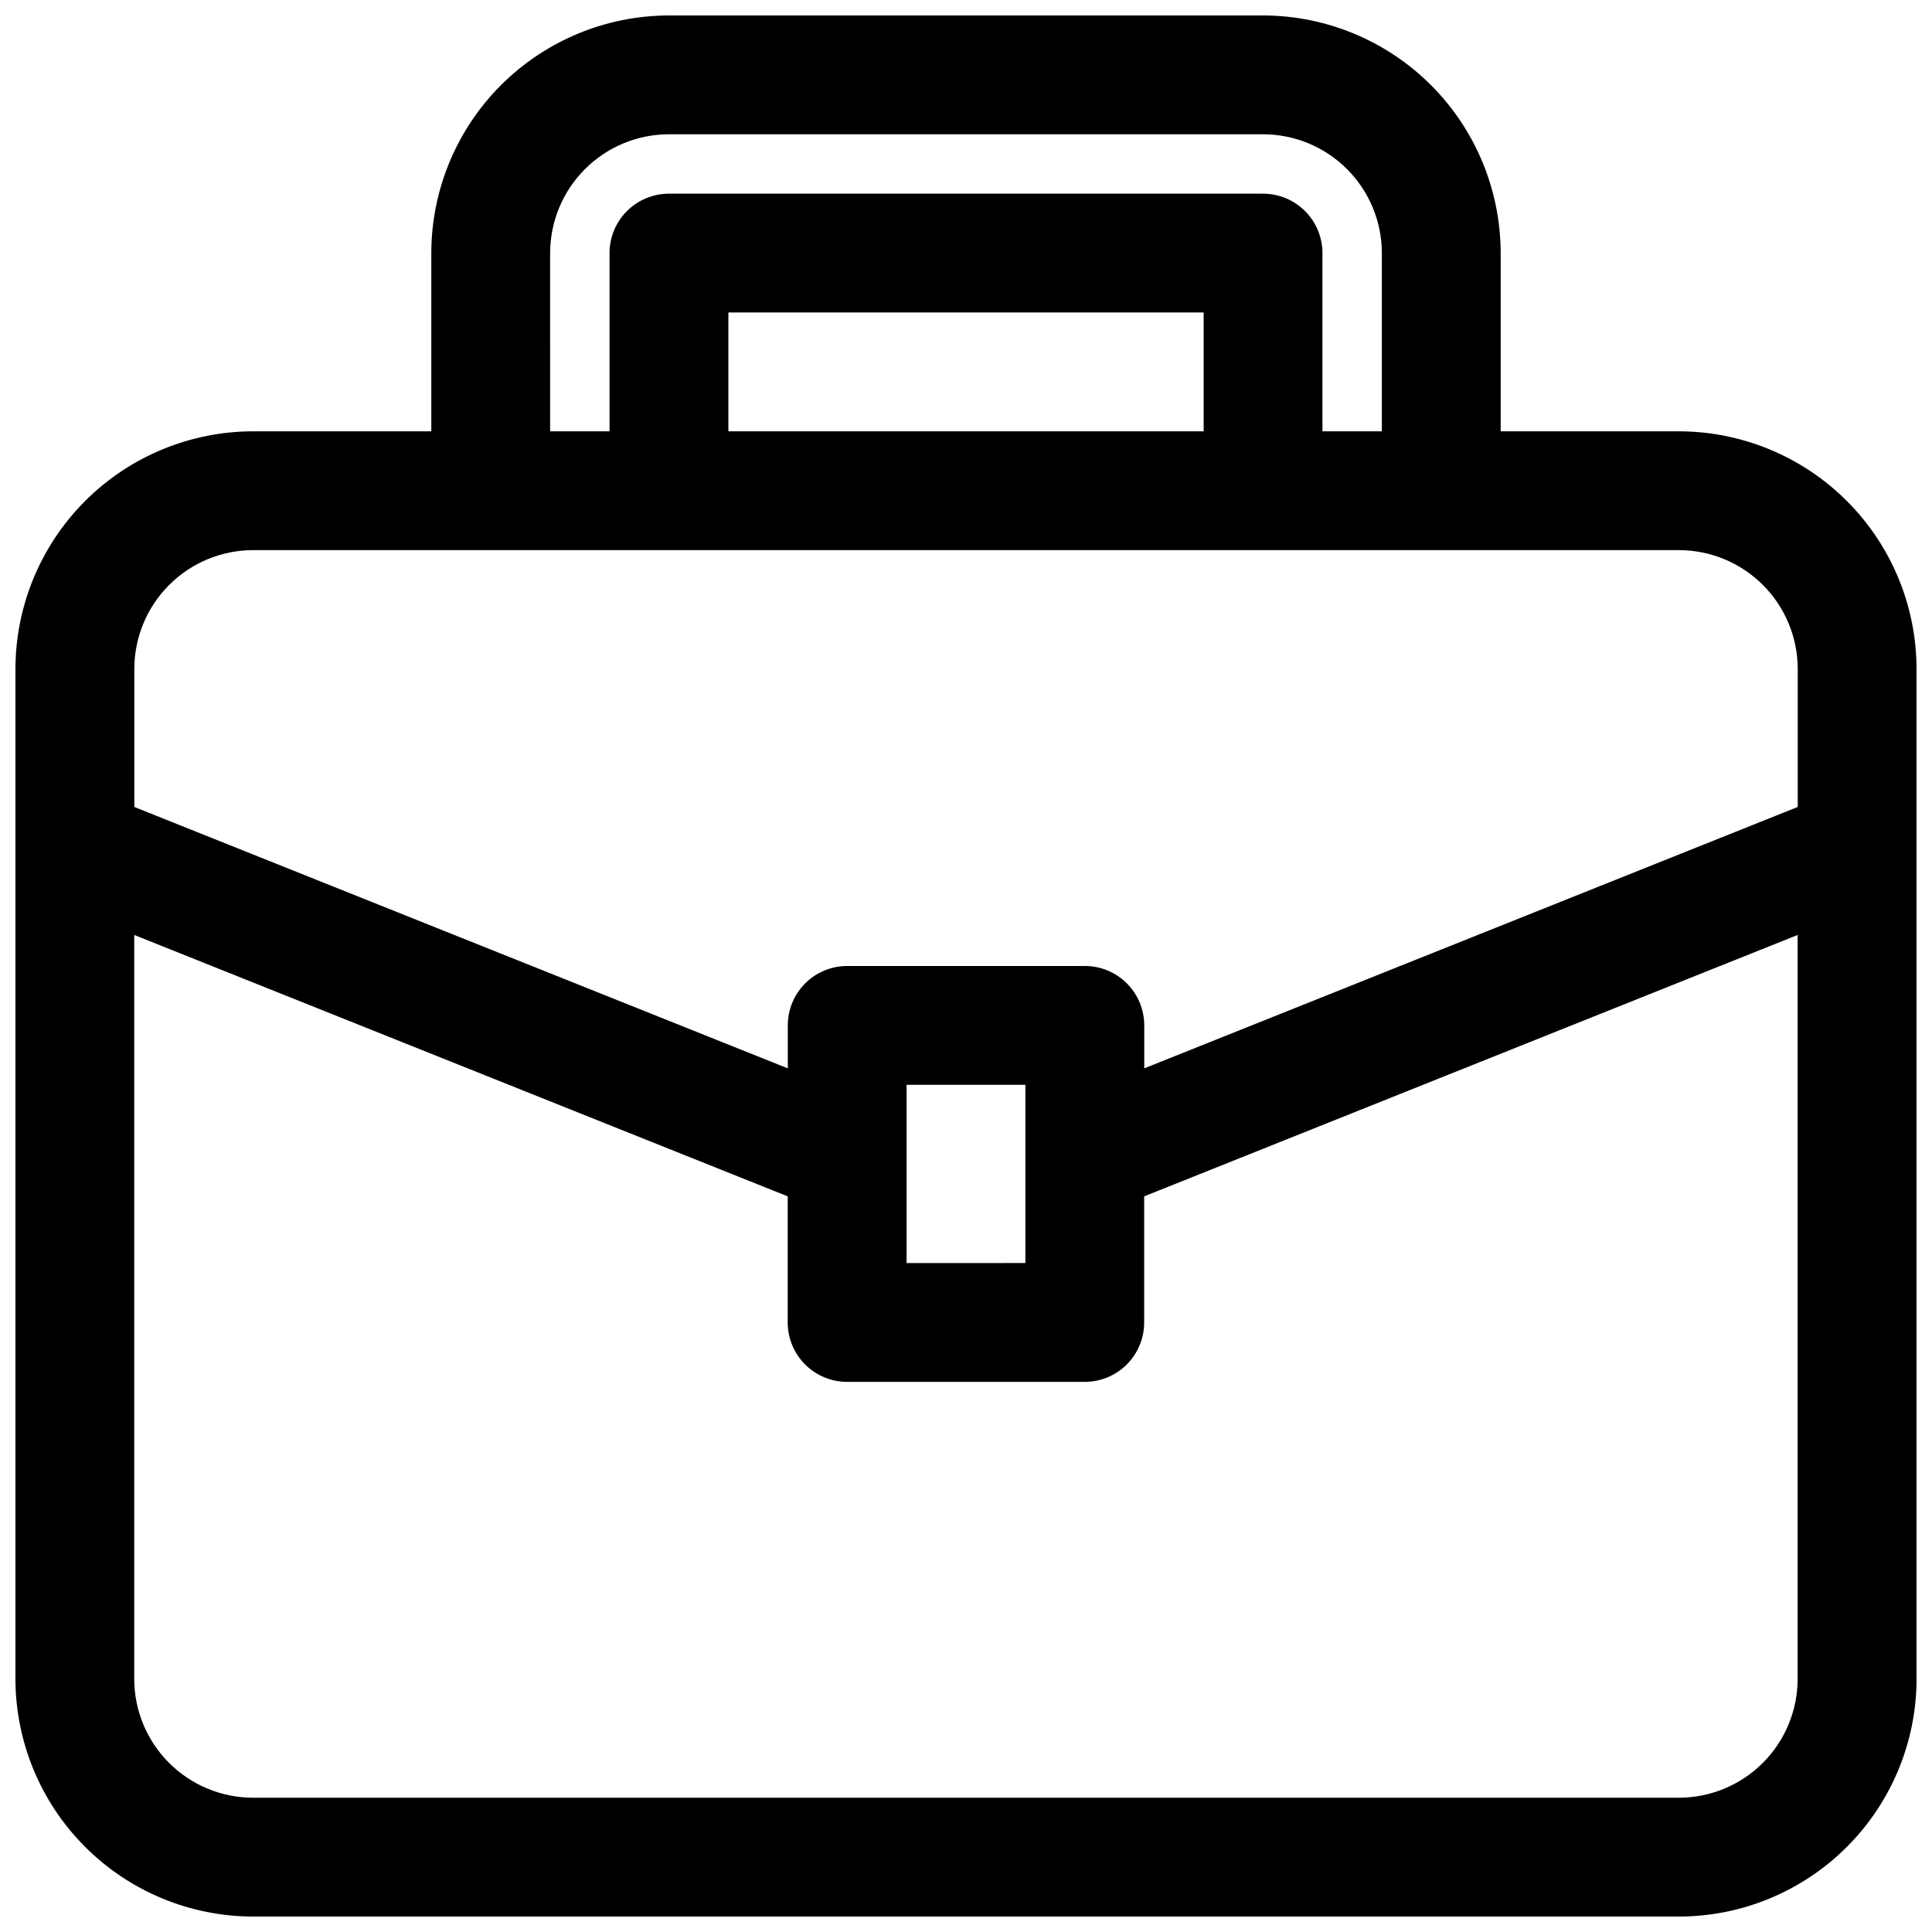 <?xml version="1.0" encoding="UTF-8"?>
<!-- Uploaded to: ICON Repo, www.svgrepo.com, Generator: ICON Repo Mixer Tools -->
<svg width="800px" height="800px" version="1.1" viewBox="144 144 512 512" xmlns="http://www.w3.org/2000/svg">
 <defs>
  <clipPath id="a">
   <path d="m148.09 148.09h503.81v503.81h-503.81z"/>
  </clipPath>
 </defs>
 <g clip-path="url(#a)">
  <path d="m651.9 321.28c-0.016-16.695-6.656-32.703-18.465-44.512-11.805-11.805-27.812-18.445-44.512-18.465h-47.23v-47.23c-0.02-16.695-6.66-32.707-18.465-44.512-11.809-11.805-27.816-18.445-44.512-18.465h-157.44c-16.695 0.02-32.703 6.66-44.512 18.465-11.805 11.805-18.445 27.816-18.465 44.512v47.23h-47.23c-16.695 0.02-32.707 6.66-44.512 18.465-11.805 11.809-18.445 27.816-18.465 44.512v267.65c0.02 16.699 6.66 32.707 18.465 44.512 11.805 11.809 27.816 18.449 44.512 18.465h377.86c16.699-0.016 32.707-6.656 44.512-18.465 11.809-11.805 18.449-27.812 18.465-44.512zm-362.11-110.21c0.012-8.348 3.332-16.352 9.234-22.254 5.902-5.906 13.906-9.227 22.254-9.234h157.44c8.348 0.008 16.352 3.328 22.254 9.234 5.902 5.902 9.227 13.906 9.234 22.254v47.23h-15.746v-47.23c0.004-4.176-1.656-8.18-4.609-11.133-2.953-2.953-6.957-4.613-11.133-4.613h-157.44c-4.176 0-8.18 1.66-11.133 4.613s-4.613 6.957-4.609 11.133v47.23h-15.746zm173.19 47.23h-125.95v-31.488h125.95zm-251.91 31.488h377.86c8.348 0.012 16.352 3.332 22.258 9.234 5.902 5.902 9.223 13.906 9.23 22.254v36.57l-173.18 69.277v-11.383c0-4.176-1.656-8.18-4.609-11.133s-6.957-4.613-11.133-4.609h-62.977c-4.176-0.004-8.184 1.656-11.137 4.609s-4.609 6.957-4.609 11.133v11.383l-173.18-69.273v-36.574c0.008-8.348 3.328-16.352 9.234-22.254 5.902-5.902 13.906-9.223 22.254-9.234zm173.18 141.7h31.488v47.23l-31.488 0.004zm204.67 188.93h-377.86c-8.348-0.008-16.352-3.328-22.254-9.23-5.906-5.906-9.227-13.91-9.234-22.258v-197.16l173.18 69.277v33.418c0 4.18 1.656 8.184 4.609 11.137s6.961 4.609 11.137 4.609h62.977c4.176 0 8.18-1.656 11.133-4.609s4.609-6.957 4.609-11.137v-33.418l173.18-69.277v197.16c-0.008 8.348-3.328 16.352-9.23 22.258-5.906 5.902-13.91 9.223-22.258 9.23z"/>
 </g>
</svg>